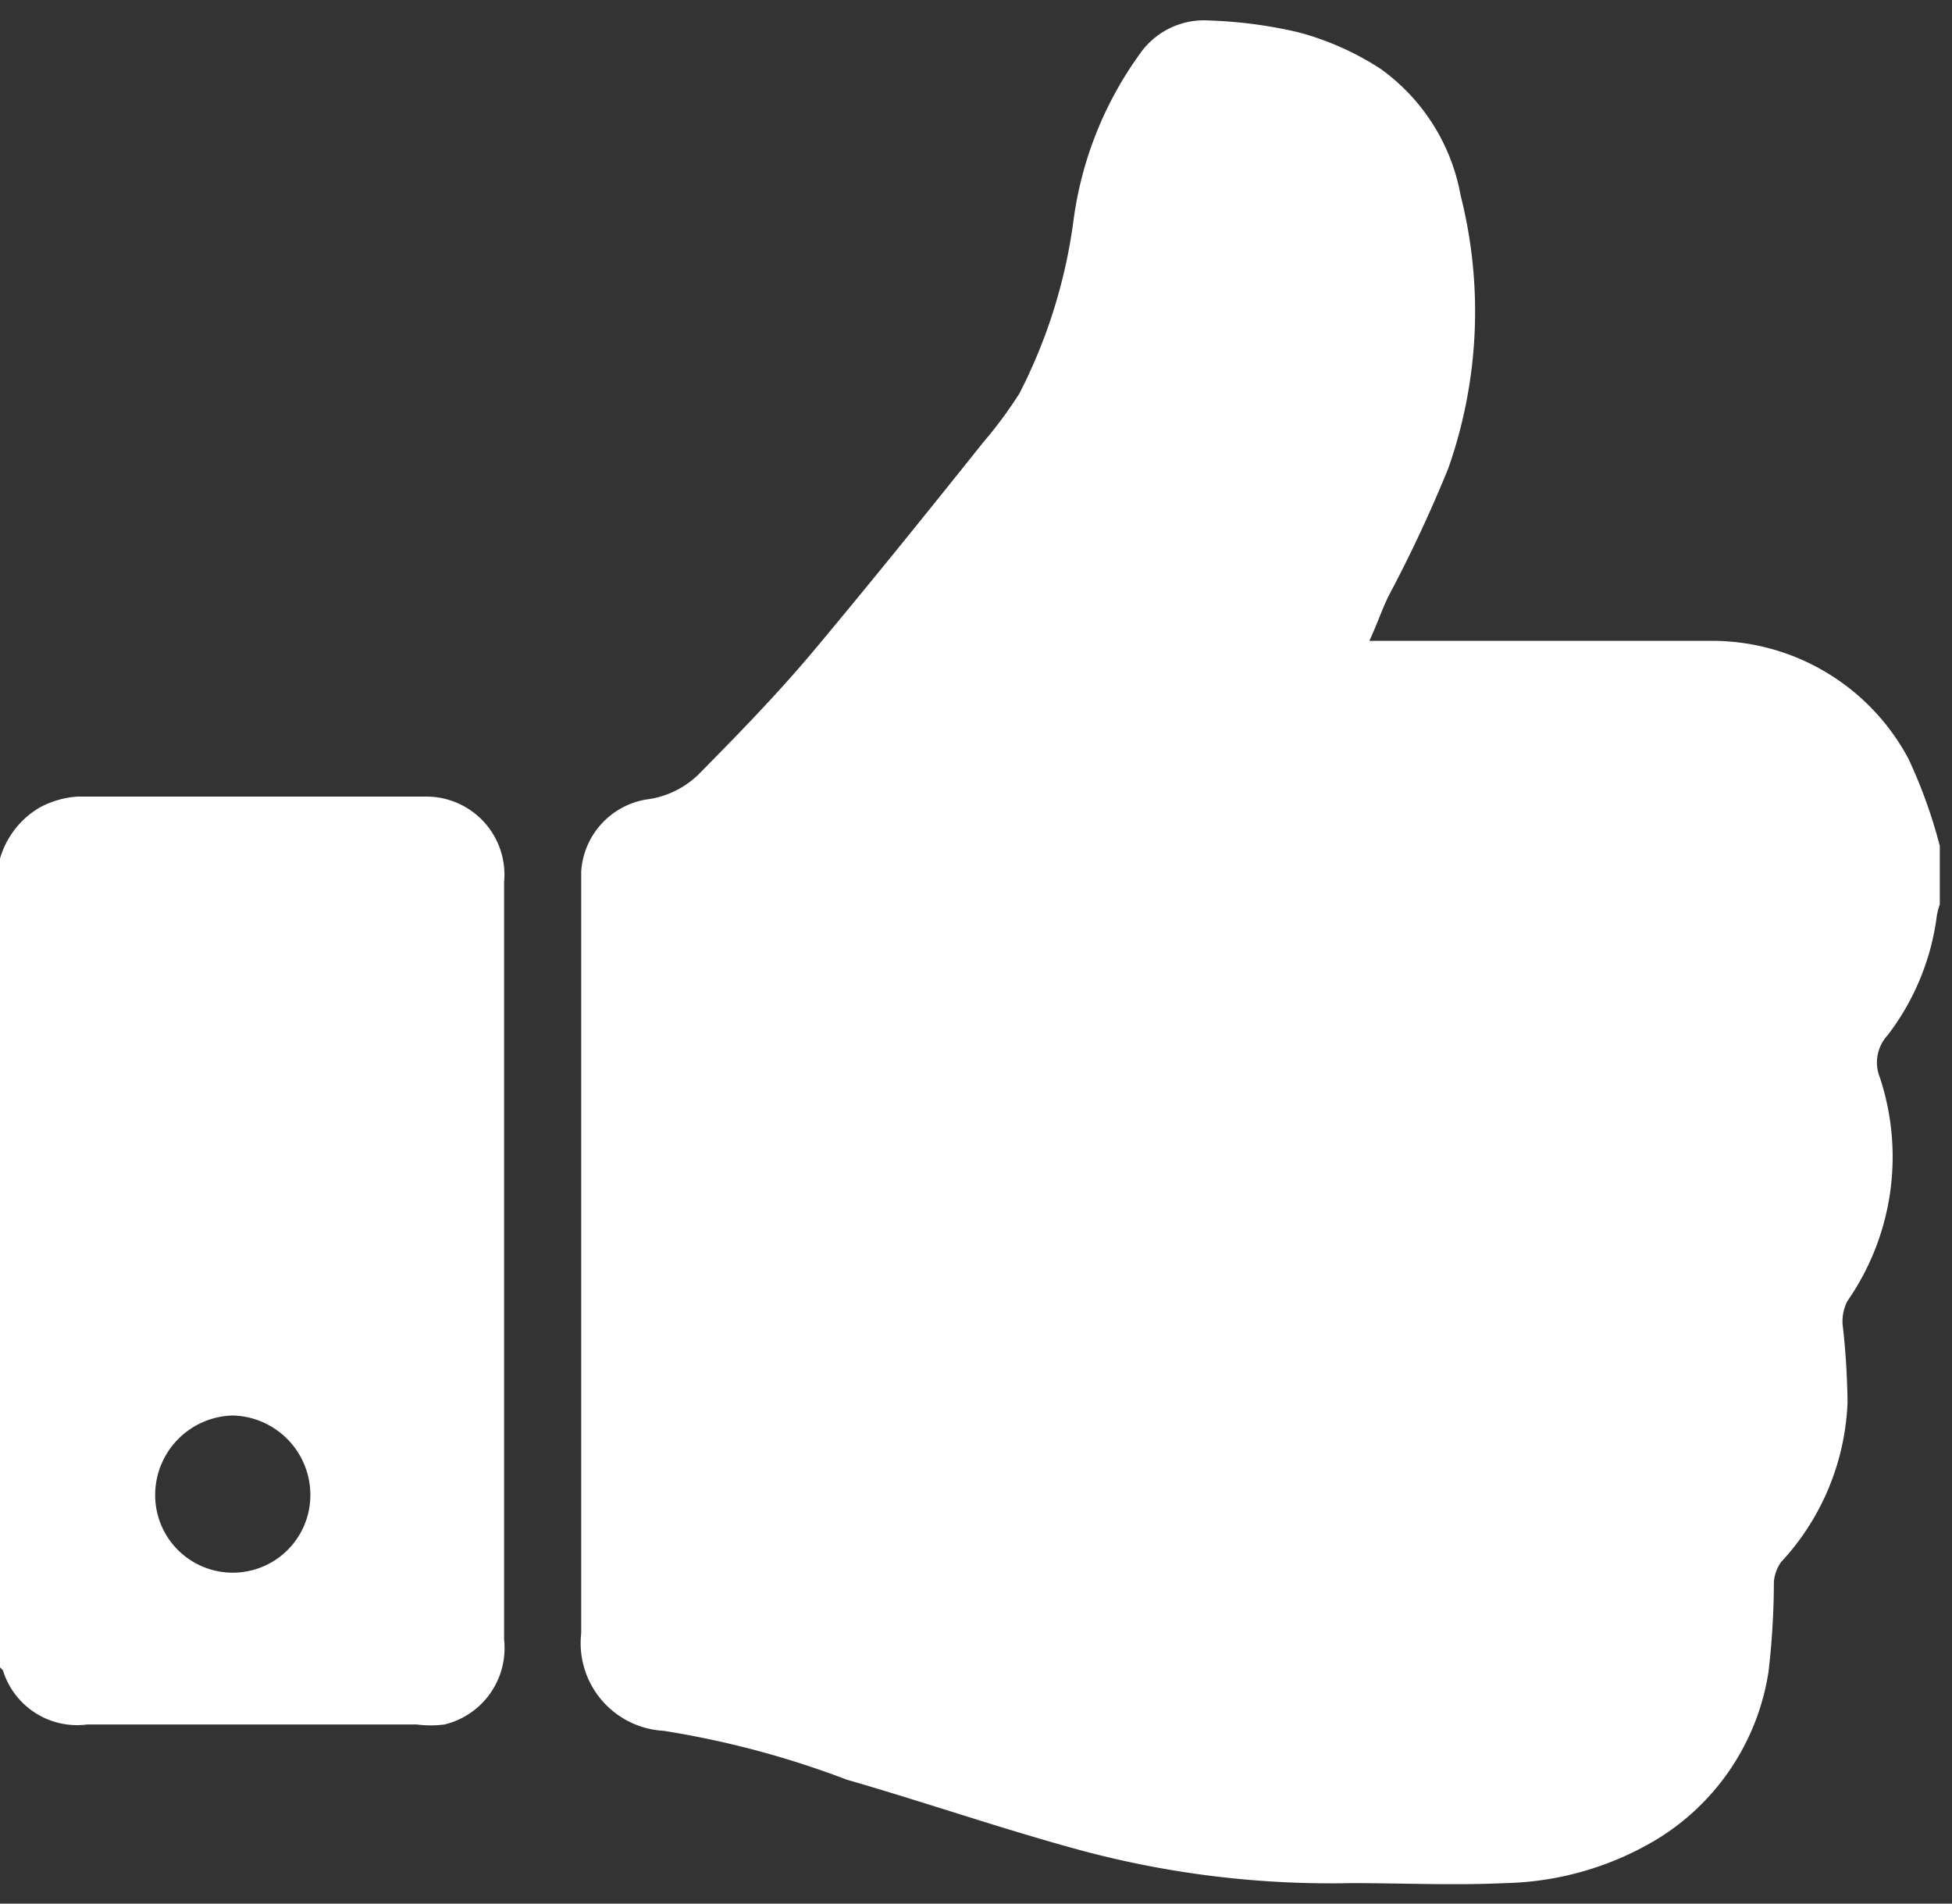 <?xml version="1.0" encoding="UTF-8"?> <svg xmlns="http://www.w3.org/2000/svg" id="Capa_1" data-name="Capa 1" viewBox="0 0 40 39"><rect x="0" y="0" width="40" height="39" fill="#333333" stroke="none"/><defs><style>.cls-1{fill:#fff;}</style></defs><title>Simple</title><path class="cls-1" d="M39.75,17.33v1.2a1.32,1.32,0,0,0-.07.3,5.08,5.08,0,0,1-1,2.38.82.82,0,0,0-.16.86,5.17,5.17,0,0,1-.66,4.58.89.89,0,0,0-.1.5c.06.52.09,1,.1,1.57A5.09,5.09,0,0,1,36.5,32a.79.79,0,0,0-.15.42,16,16,0,0,1-.11,1.83,4.89,4.89,0,0,1-2.3,3.44,6.29,6.29,0,0,1-3.1.89c-1.05.05-2.1,0-3.15,0a19.72,19.72,0,0,1-5.46-.65c-1.64-.44-3.25-1-4.88-1.47a18.77,18.77,0,0,0-3.75-1,1.8,1.8,0,0,1-1.69-2c0-5,0-10.09,0-15.14v-.47a1.6,1.6,0,0,1,1.33-1.47,1.86,1.86,0,0,0,1.07-.51c.79-.8,1.56-1.59,2.29-2.45C17.79,12,19,10.5,20.15,9.06a8.68,8.68,0,0,0,.74-1A10.85,10.85,0,0,0,22,4.5a7.5,7.5,0,0,1,1.36-3.4A1.6,1.6,0,0,1,24.78.42,9.36,9.36,0,0,1,26.6.66a5.82,5.82,0,0,1,1.69.75A4.08,4.08,0,0,1,29.93,4a9.68,9.68,0,0,1-.25,5.59,28,28,0,0,1-1.22,2.61c-.14.28-.24.59-.4.93H35a4.56,4.56,0,0,1,4.11,2.42A10.32,10.32,0,0,1,39.75,17.33Z"></path><path class="cls-1" d="M0,17.59a1.79,1.79,0,0,1,.82-1.05,1.9,1.9,0,0,1,.77-.22H8.74a1.6,1.6,0,0,1,1.59,1.75V33.59a1.61,1.61,0,0,1-1.22,1.74,2.19,2.19,0,0,1-.57,0H1.79A1.59,1.59,0,0,1,.06,34.22L0,34.16ZM4.75,32.22a1.59,1.59,0,0,0,1.61-1.57v0A1.63,1.63,0,0,0,4.77,29a1.63,1.63,0,0,0-1.59,1.59A1.59,1.59,0,0,0,4.75,32.22Z"></path></svg> 